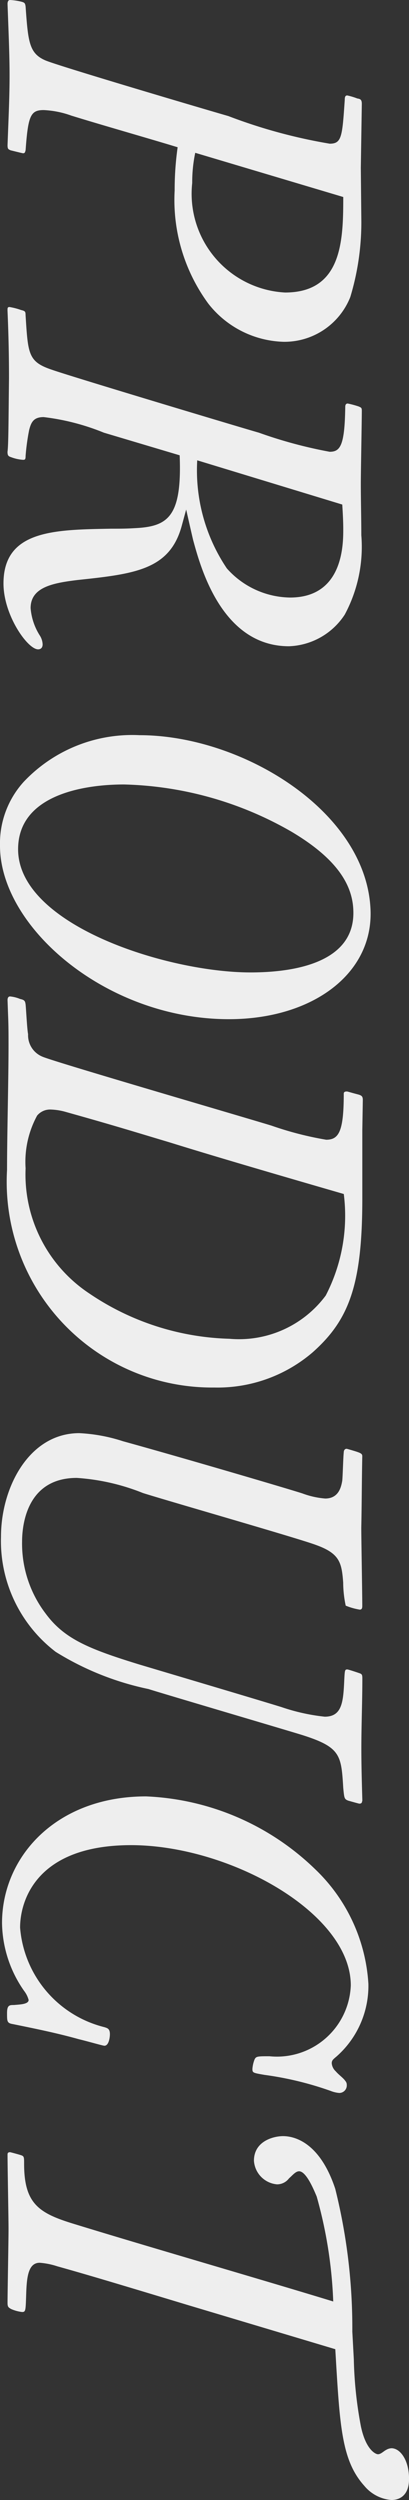 <svg xmlns="http://www.w3.org/2000/svg" viewBox="0 0 11.503 70.202"><rect x="0" y="0" width="11.503" height="70.202" fill="#333333" stroke="none"/><defs><style>.cls-1{fill:#eee;}</style></defs><title>アセット 35</title><g id="レイヤー_2" data-name="レイヤー 2"><g id="レイヤー_1-2" data-name="レイヤー 1"><path class="cls-1" d="M10.163,6.238a7.249,7.249,0,0,1-.311,2.103A1.993,1.993,0,0,1,7.975,9.598,2.786,2.786,0,0,1,5.858,8.525a4.916,4.916,0,0,1-.946-3.176,8.526,8.526,0,0,1,.084-1.214c-.833-.254-2.173-.635-2.992-.889A2.62,2.62,0,0,0,1.228,3.091c-.367,0-.438.155-.508,1.129-.014.042-.014.084-.071.084-.014,0-.24-.056-.353-.084C.24,4.192.212,4.192.212,4.079c.028-.762.057-1.355.057-1.962,0-.579-.028-1.2-.057-2.004C.212.057.226,0,.283,0A1.776,1.776,0,0,1,.579.042c.113.028.127.042.141.141.07.988.099,1.312.55,1.51.311.141,4.418,1.355,5.152,1.566a14.857,14.857,0,0,0,2.851.776c.339,0,.353-.198.423-1.228,0-.084.014-.127.071-.127a1.944,1.944,0,0,1,.282.085c.084.014.127.028.127.155l-.028,1.793ZM5.491,4.291a3.995,3.995,0,0,0-.085.847A2.777,2.777,0,0,0,8.017,8.214c1.609,0,1.637-1.468,1.637-2.682Z"/><path class="cls-1" d="M2.922,12.15a6.489,6.489,0,0,0-1.694-.438c-.282,0-.353.142-.409.367a6.277,6.277,0,0,0-.099.72c0,.099-.014.113-.071.113a1.162,1.162,0,0,1-.325-.07c-.084-.028-.113-.042-.113-.155.028-.198.028-.875.042-2.075,0-.635-.014-1.256-.042-1.892,0-.07,0-.099.057-.099a1.928,1.928,0,0,1,.324.084c.113.028.127.042.127.142.07,1.101.07,1.312.748,1.538.564.198,5.363,1.637,5.815,1.765a12.766,12.766,0,0,0,1.99.536c.296,0,.423-.169.438-1.256,0-.028,0-.099.07-.099a2.595,2.595,0,0,1,.311.084c.057.028.085.028.085.113,0,.296-.028,1.722-.028,2.046,0,.48.014.974.014,1.454a4.017,4.017,0,0,1-.466,2.23,1.954,1.954,0,0,1-1.567.889c-1.905,0-2.498-2.258-2.696-2.978-.028-.113-.197-.861-.197-.861l-.127.466C4.771,16.002,3.783,16.116,2.188,16.286c-.692.084-1.327.197-1.327.79a1.682,1.682,0,0,0,.254.762.497.497,0,0,1,.084.255c0,.112-.07.141-.127.141-.296,0-.974-.96-.974-1.849,0-1.497,1.425-1.511,3.021-1.539.211,0,.423,0,.649-.014.946-.042,1.355-.296,1.285-2.047Zm2.625.776a4.926,4.926,0,0,0,.833,3.035,2.421,2.421,0,0,0,1.778.818c1.496,0,1.496-1.496,1.496-1.919,0-.226-.014-.466-.028-.692Z"/><path class="cls-1" d="M6.437,28.619C2.993,28.619,0,26.036,0,23.749a2.574,2.574,0,0,1,.664-1.792A4.197,4.197,0,0,1,3.924,20.644c2.865,0,6.323,2.103,6.493,4.827C10.543,27.32,8.808,28.619,6.437,28.619Zm1.736-5.279a9.909,9.909,0,0,0-4.686-1.312c-1.143,0-2.978.296-2.978,1.82,0,2.132,4.206,3.458,6.535,3.458.903,0,2.964-.141,2.893-1.75C9.909,24.765,9.372,24.045,8.172,23.339Z"/><path class="cls-1" d="M.212,28.08c0-.043.014-.1.071-.1a.979.979,0,0,1,.282.071c.127.028.141.057.155.155.014.127.042.705.07.832a.65.65,0,0,0,.409.636c.367.155,5.462,1.637,6.437,1.934a9.402,9.402,0,0,0,1.538.396c.353,0,.494-.227.494-1.285,0-.028,0-.07.085-.07.028,0,.056.015.324.085.099.028.127.057.127.155l-.014.847v1.92c0,2.441-.381,3.415-1.397,4.318a4.107,4.107,0,0,1-2.767.988A5.777,5.777,0,0,1,.198,32.85c0-.974.042-2.526.042-3.486,0-.339,0-.579-.014-.89Zm4.545,3.994c-.903-.269-1.482-.452-2.894-.847a1.731,1.731,0,0,0-.438-.071.474.474,0,0,0-.381.17,2.719,2.719,0,0,0-.324,1.481A4.007,4.007,0,0,0,2.513,36.322a7.372,7.372,0,0,0,3.938,1.271,3.039,3.039,0,0,0,2.71-1.214,4.867,4.867,0,0,0,.508-2.851C7.085,32.78,5.801,32.398,4.757,32.074Z"/><path class="cls-1" d="M2.16,41.5c-1.468,0-1.539,1.439-1.539,1.792a3.242,3.242,0,0,0,.664,2.019c.522.706,1.2.988,2.625,1.426.565.169,3.374,1.002,4.009,1.199a5.573,5.573,0,0,0,1.214.269c.494,0,.522-.424.55-1.045.014-.254.014-.282.085-.282.028,0,.282.085.324.1.085.027.099.042.099.155,0,.648-.028,1.312-.028,1.962,0,.493.014.974.028,1.468-.014.028,0,.084-.085.084-.014,0-.211-.056-.311-.084-.113-.043-.113-.071-.141-.354-.056-.917-.07-1.143-1.129-1.481-.169-.057-4.093-1.214-4.347-1.299a8.045,8.045,0,0,1-2.611-1.044A3.917,3.917,0,0,1,.028,43.151c0-1.384.791-2.908,2.202-2.908a4.683,4.683,0,0,1,1.228.227c1.736.479,4.757,1.369,5.053,1.468a2.37,2.37,0,0,0,.635.141c.395,0,.452-.353.479-.494.014-.112.028-.677.042-.79,0-.07.028-.113.085-.113l.056.015c.339.099.381.113.381.197-.014.664-.014,1.341-.028,2.005,0,.311.028,1.849.028,2.201,0,.057-.014.099-.071.099a1.813,1.813,0,0,1-.395-.112,3.154,3.154,0,0,1-.071-.649c-.042-.564-.099-.818-.776-1.059-.494-.184-4.093-1.214-4.855-1.454A6.056,6.056,0,0,0,2.16,41.5Z"/><path class="cls-1" d="M3.091,57.121c0,.085-.028.324-.155.324-.042,0-.48-.127-.72-.184-.607-.169-1.158-.282-1.849-.423-.169-.028-.169-.07-.169-.311,0-.226.071-.226.198-.226.141-.015.409-.015.409-.142a.712.712,0,0,0-.127-.254,3.395,3.395,0,0,1-.621-1.905c0-1.863,1.524-3.557,4.051-3.557a7.265,7.265,0,0,1,4.757,2.046,4.851,4.851,0,0,1,1.496,3.219,2.644,2.644,0,0,1-.889,2.032c-.099.085-.142.112-.142.197a.345.345,0,0,0,.113.226c.084.1.211.184.268.269a.16.16,0,0,1,.042.113.212.212,0,0,1-.212.226.834.834,0,0,1-.24-.057,9.235,9.235,0,0,0-1.863-.451c-.325-.057-.339-.057-.339-.17a.924.924,0,0,1,.057-.254c.042-.099.084-.099.423-.099a2.079,2.079,0,0,0,2.287-1.99c0-2.047-3.43-3.938-6.182-3.938C1.002,51.814.565,53.394.565,54.128A3.137,3.137,0,0,0,2.936,56.923C3.021,56.951,3.091,56.965,3.091,57.121Z"/><path class="cls-1" d="M5.279,64.725c-1.919-.579-2.809-.847-3.669-1.087a2.063,2.063,0,0,0-.494-.099c-.339,0-.367.451-.381.932-.014.409-.014.451-.113.451a1.072,1.072,0,0,1-.311-.085c-.07-.042-.099-.056-.099-.169,0-.297.028-1.75.028-2.075,0-.296-.028-1.764-.028-2.089,0-.028,0-.07.071-.07.014,0,.268.07.31.085.085.028.085.057.085.239,0,1.115.409,1.384,1.369,1.68,2.018.621,5.293,1.567,7.325,2.188a12.491,12.491,0,0,0-.466-2.95c-.056-.127-.282-.706-.494-.706-.099,0-.184.113-.283.198a.421.421,0,0,1-.338.169.712.712,0,0,1-.649-.663c0-.551.55-.691.819-.691.211,0,1.002.07,1.468,1.481a16.152,16.152,0,0,1,.48,4.009l.042.776a11.272,11.272,0,0,0,.198,1.877c.141.678.423.79.48.79.084,0,.155-.084.24-.127a.315.315,0,0,1,.141-.042c.24,0,.494.324.494.861,0,.55-.367.593-.494.593a1.104,1.104,0,0,1-.762-.396c-.649-.72-.691-1.693-.818-3.839Z"/></g></g></svg>